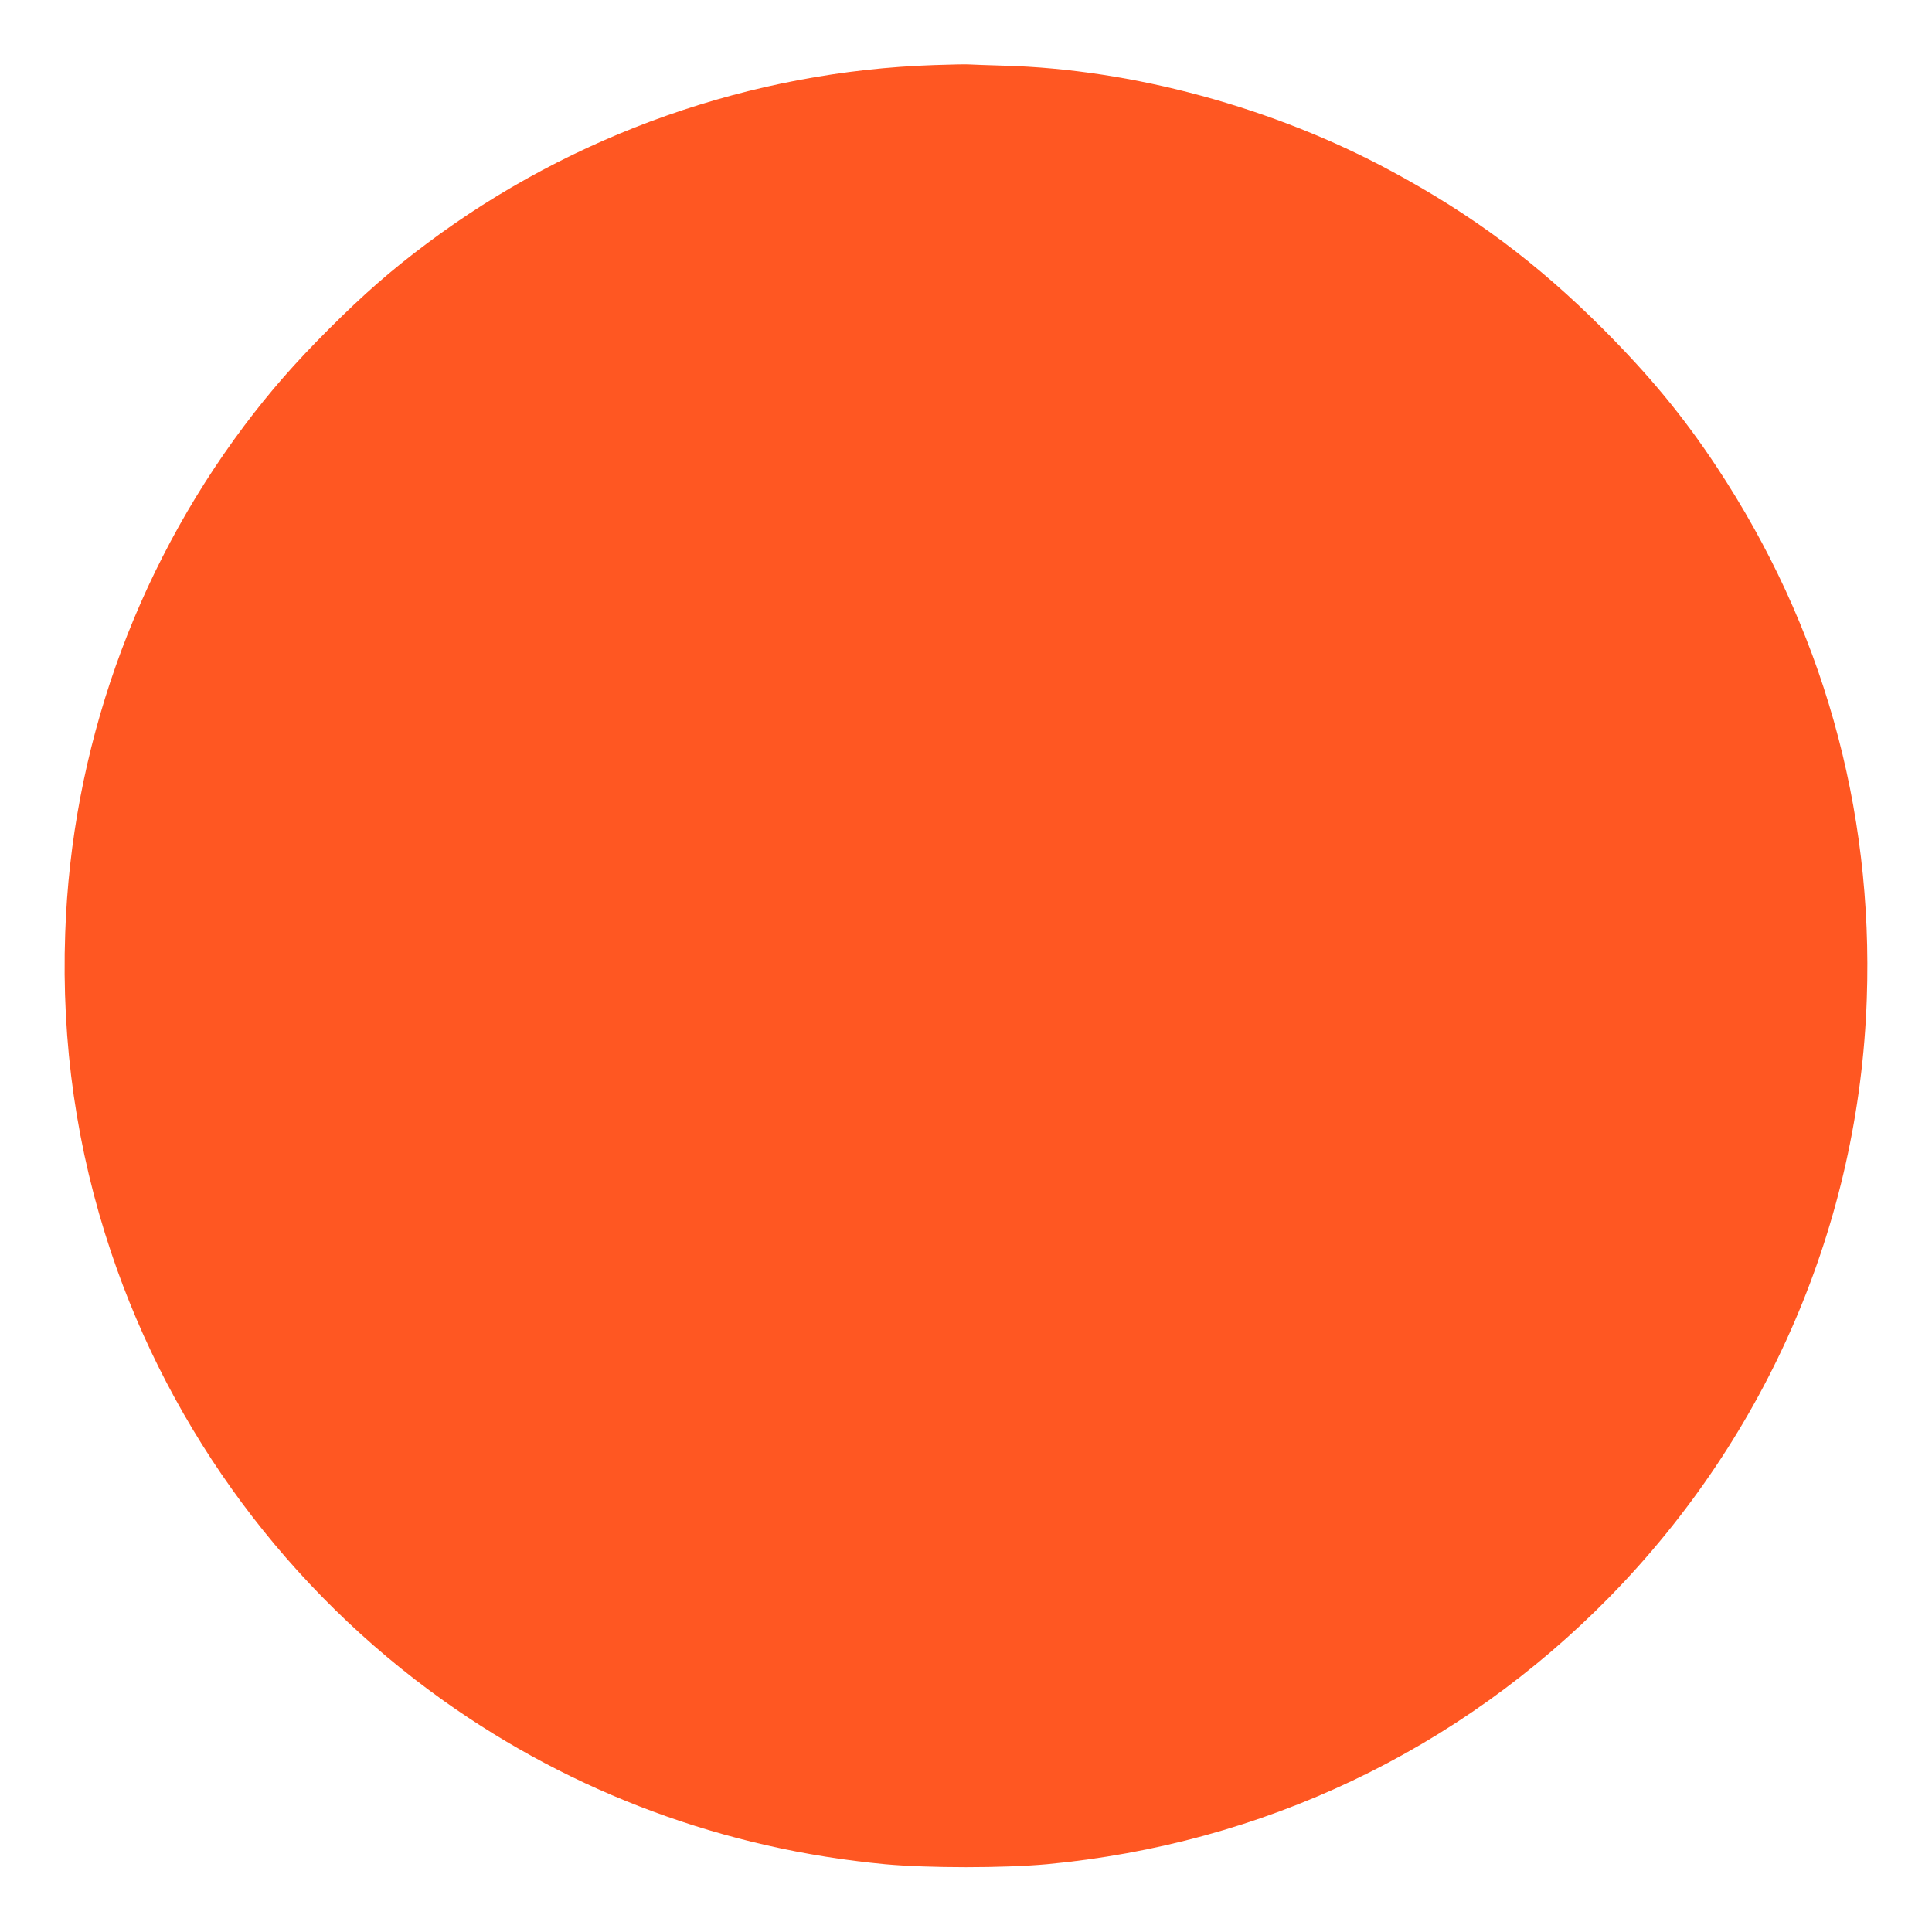 <?xml version="1.0" standalone="no"?>
<!DOCTYPE svg PUBLIC "-//W3C//DTD SVG 20010904//EN"
 "http://www.w3.org/TR/2001/REC-SVG-20010904/DTD/svg10.dtd">
<svg version="1.0" xmlns="http://www.w3.org/2000/svg"
 width="1280pt" height="1280pt" viewBox="0 0 1280 1280"
 preserveAspectRatio="xMidYMid meet">
<g transform="translate(0,1280) scale(0.1,-0.1)"
fill="#ff5722" stroke="none">
<path d="M6190 12369 c-1211 -40 -2398 -458 -3368 -1187 -230 -172 -414 -333
-642 -561 -230 -230 -392 -416 -562 -642 -729 -972 -1145 -2150 -1186 -3361
-26 -732 76 -1435 304 -2115 400 -1194 1174 -2238 2202 -2970 861 -613 1862
-984 2927 -1084 286 -26 784 -26 1070 0 1430 134 2731 753 3730 1772 1048
1071 1652 2475 1703 3962 44 1267 -296 2469 -996 3526 -221 334 -443 602 -752
912 -436 436 -864 756 -1405 1047 -778 420 -1712 674 -2565 697 -107 3 -208 7
-225 8 -16 2 -122 0 -235 -4z"/>
</g>
</svg>
